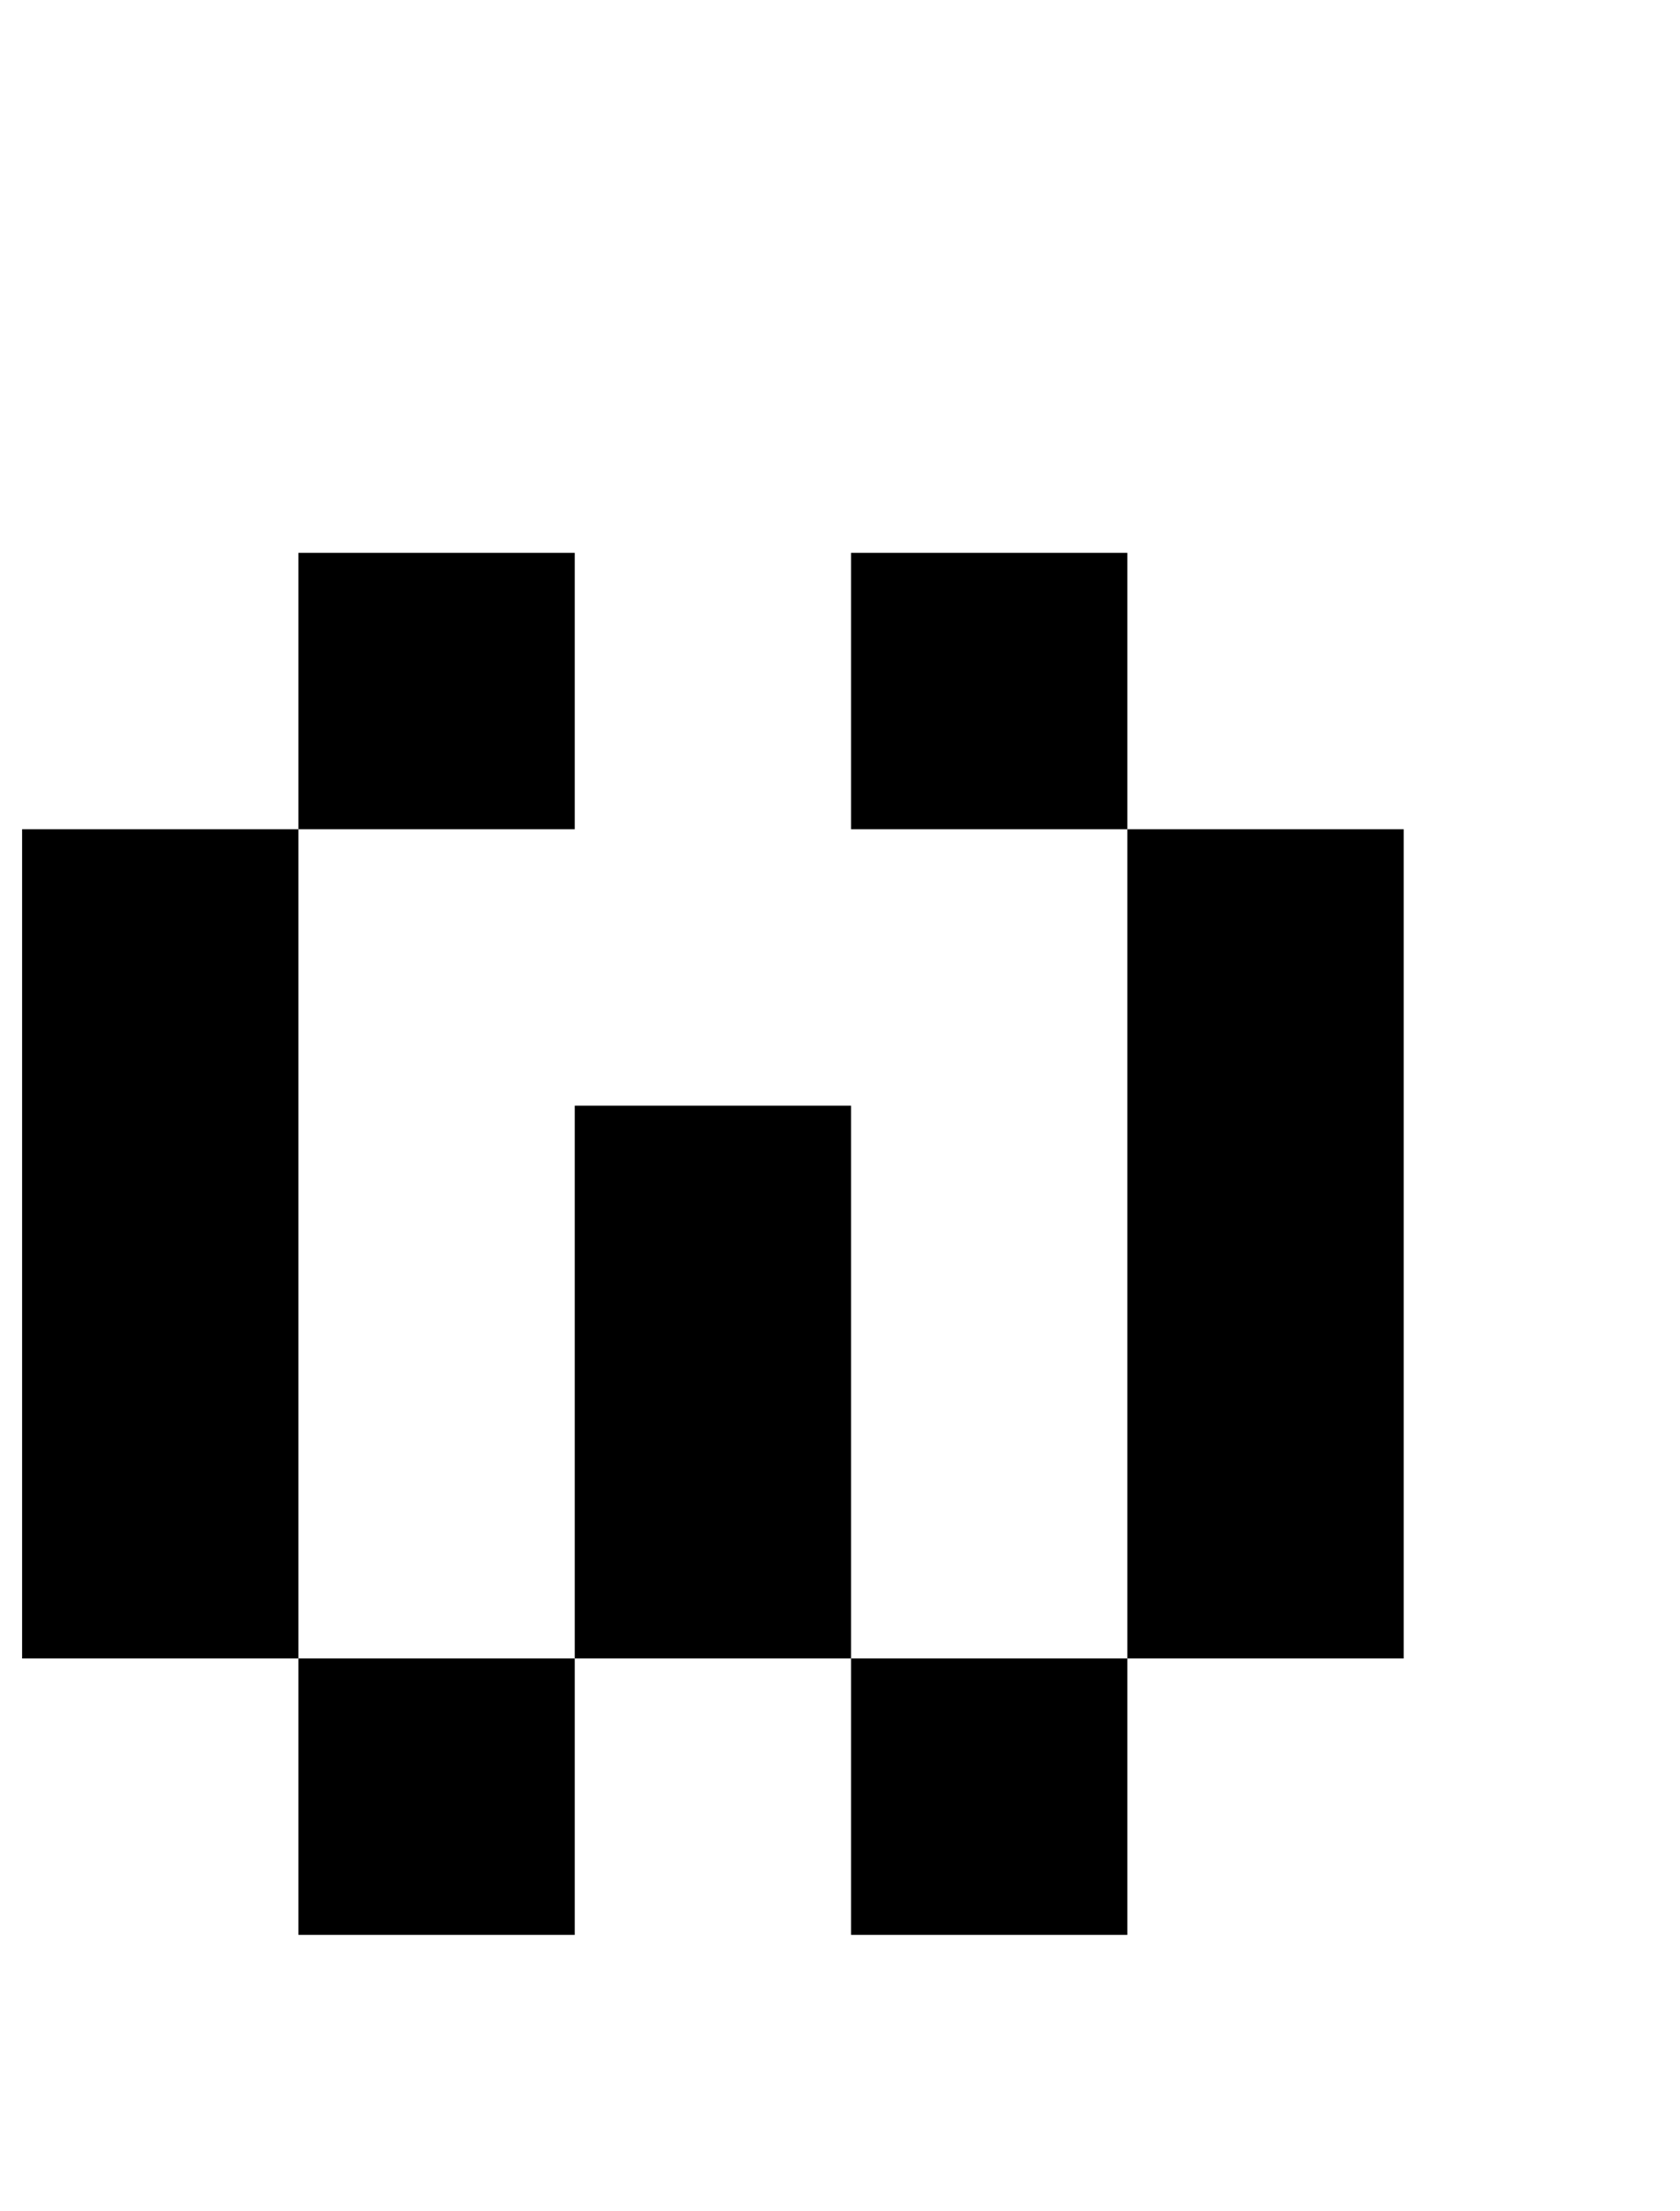 <?xml version="1.0" standalone="no"?>
<!DOCTYPE svg PUBLIC "-//W3C//DTD SVG 1.1//EN" "http://www.w3.org/Graphics/SVG/1.1/DTD/svg11.dtd" >
<svg xmlns="http://www.w3.org/2000/svg" xmlns:xlink="http://www.w3.org/1999/xlink" version="1.1" viewBox="-10 0 760 1000">
   <path fill="currentColor"
d="M375 875v-125h125v125h-125zM125 875v-125h125v125h-125zM500 750v-125v-125v-125h125v125v125v125h-125zM375 750h-125v-125v-125h125v125v125zM125 750h-125v-125v-125v-125h125v125v125v125zM500 375h-125v-125h125v125zM125 375v-125h125v125h-125z" />
</svg>
